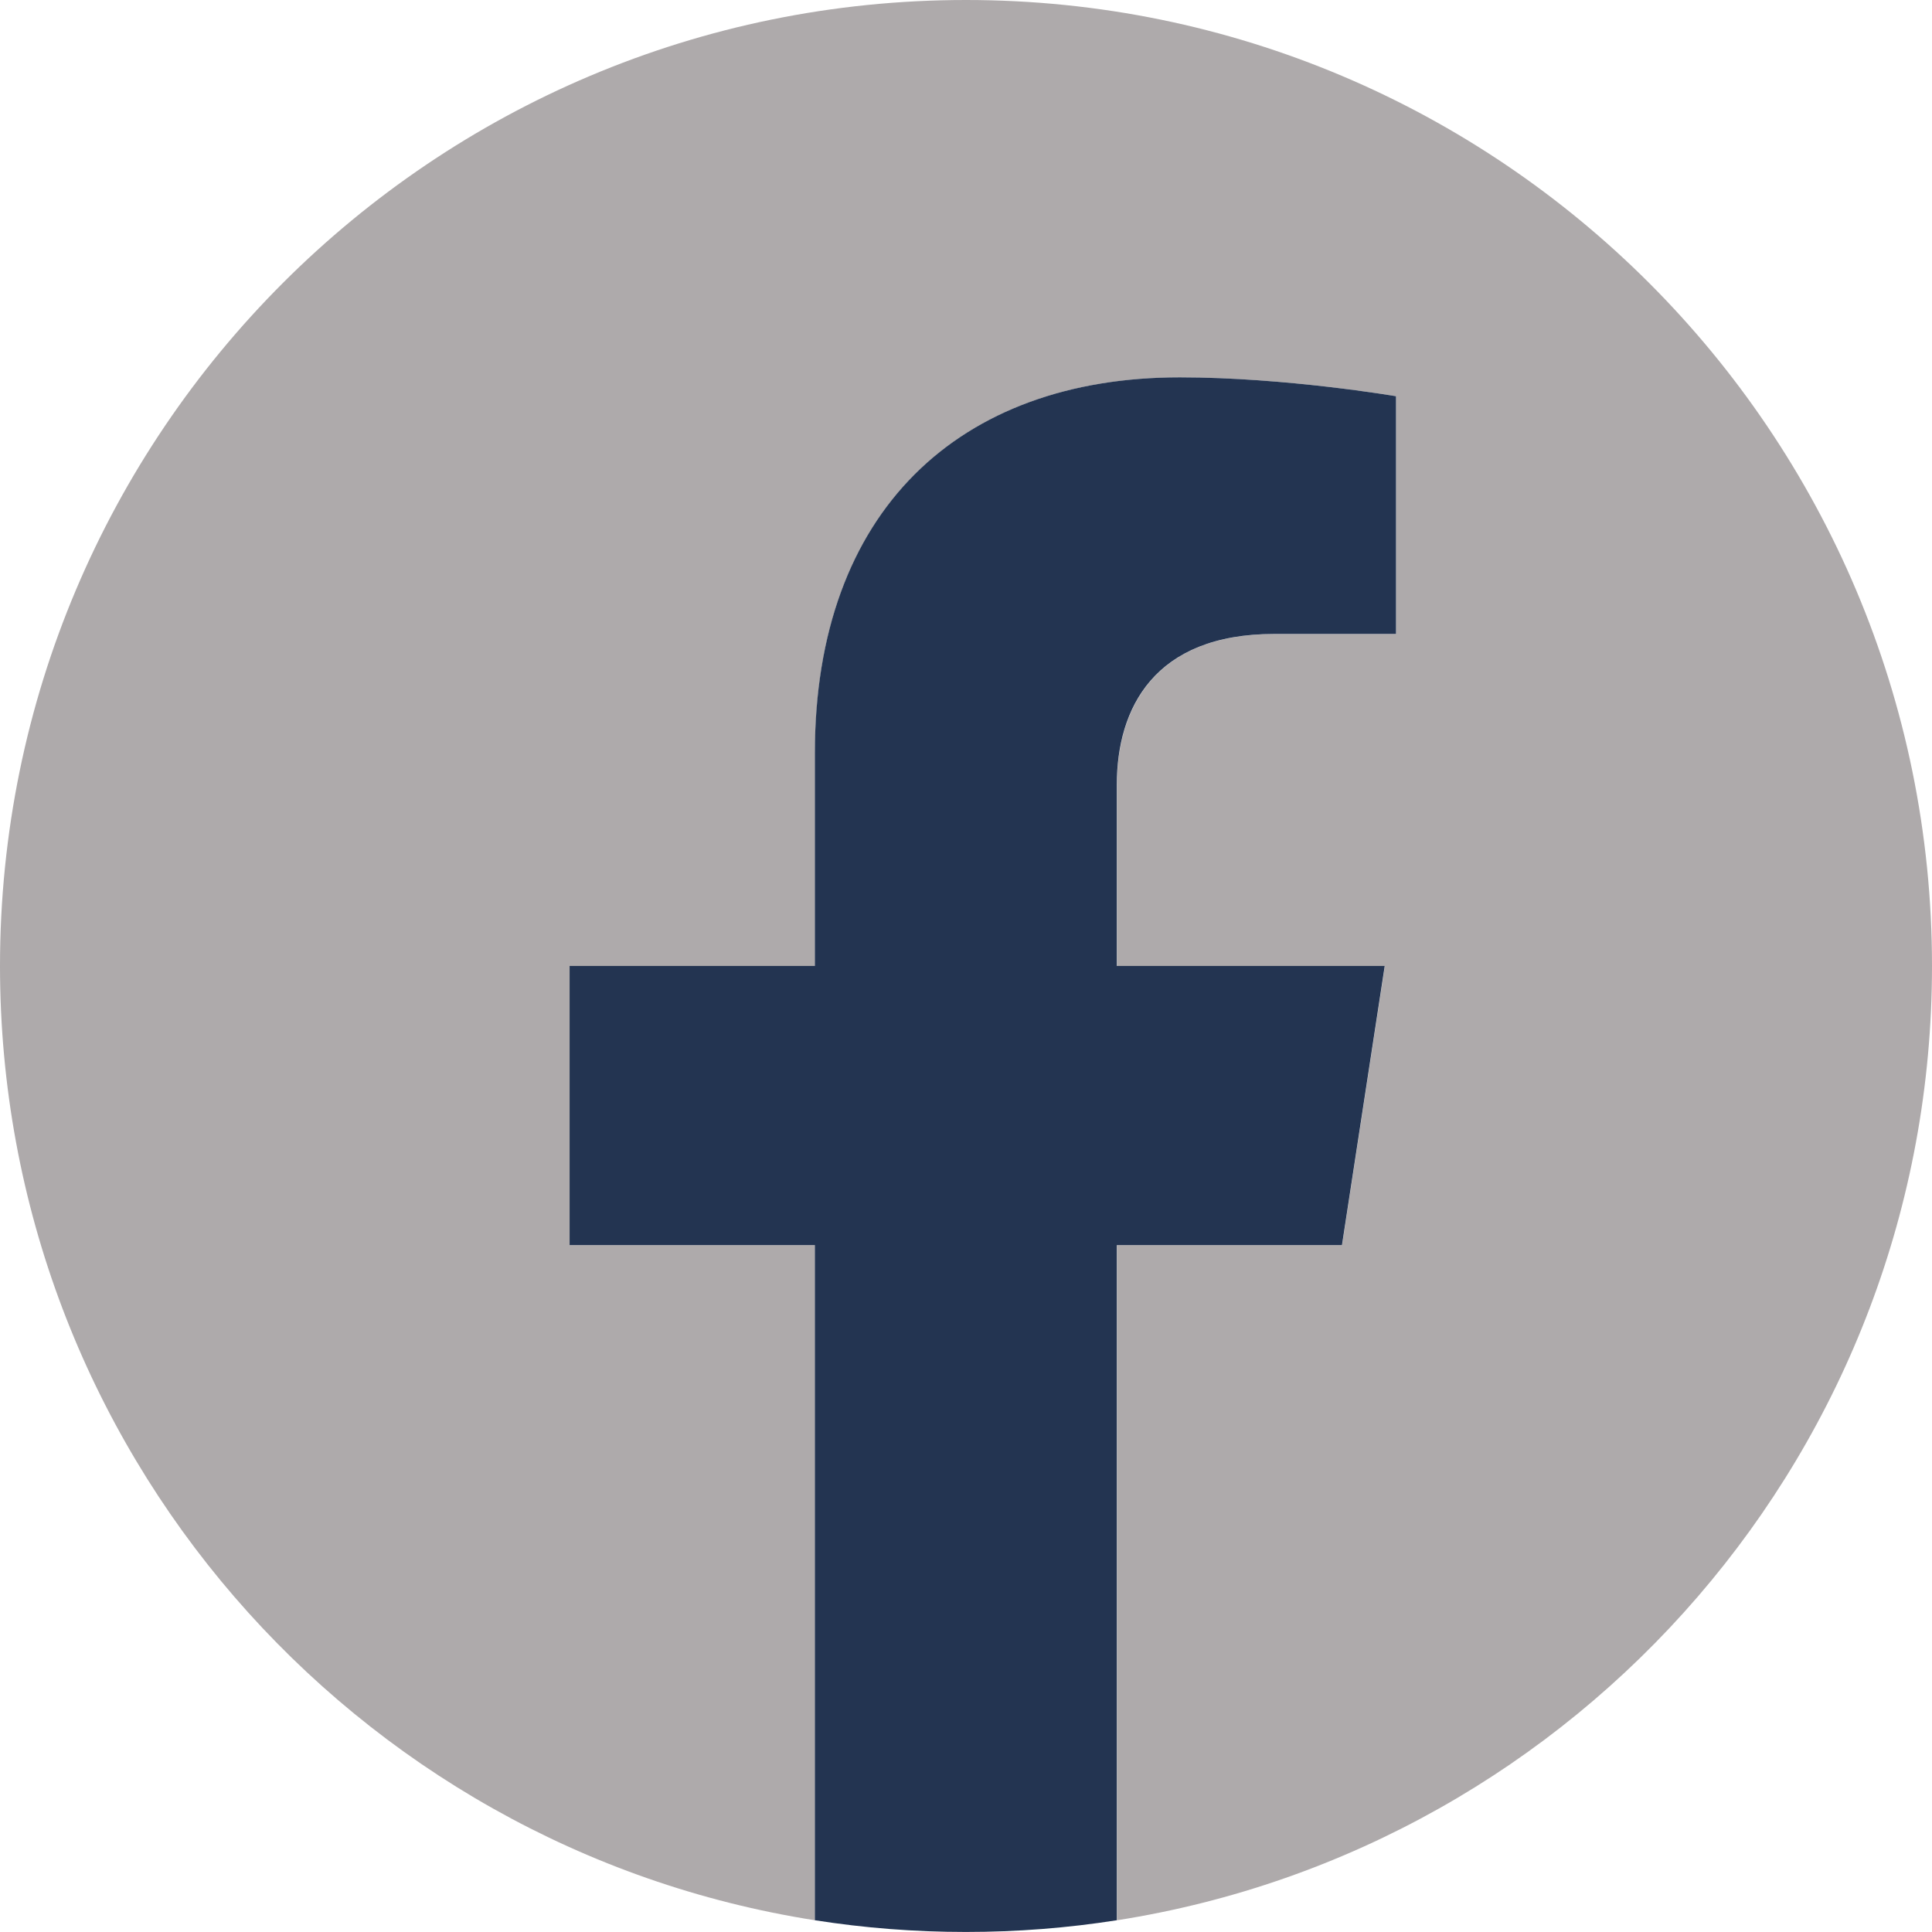 <svg width="45" height="45" viewBox="0 0 45 45" fill="none" xmlns="http://www.w3.org/2000/svg">
<path d="M45 22.5C45 10.073 34.927 0 22.5 0C10.073 0 0 10.073 0 22.5C0 33.73 8.227 43.04 18.983 44.727V29.003H13.27V22.5H18.983V17.543C18.983 11.903 22.343 8.79 27.483 8.79C29.947 8.79 32.52 9.23 32.52 9.23V14.767H29.683C26.89 14.767 26.017 16.5 26.017 18.28V22.5H32.257L31.26 29.003H26.017V44.727C36.773 43.04 45 33.73 45 22.5Z" fill="#AEAAAB"/>
<path d="M31.257 29.002L32.253 22.499H26.013V18.279C26.013 16.499 26.883 14.766 29.68 14.766H32.517V9.229C32.517 9.229 29.943 8.789 27.48 8.789C22.34 8.789 18.98 11.902 18.98 17.542V22.499H13.267V29.002H18.98V44.726C20.127 44.906 21.3 44.999 22.497 44.999C23.693 44.999 24.867 44.906 26.013 44.726V29.002H31.257Z" fill="#233451"/>
</svg>

